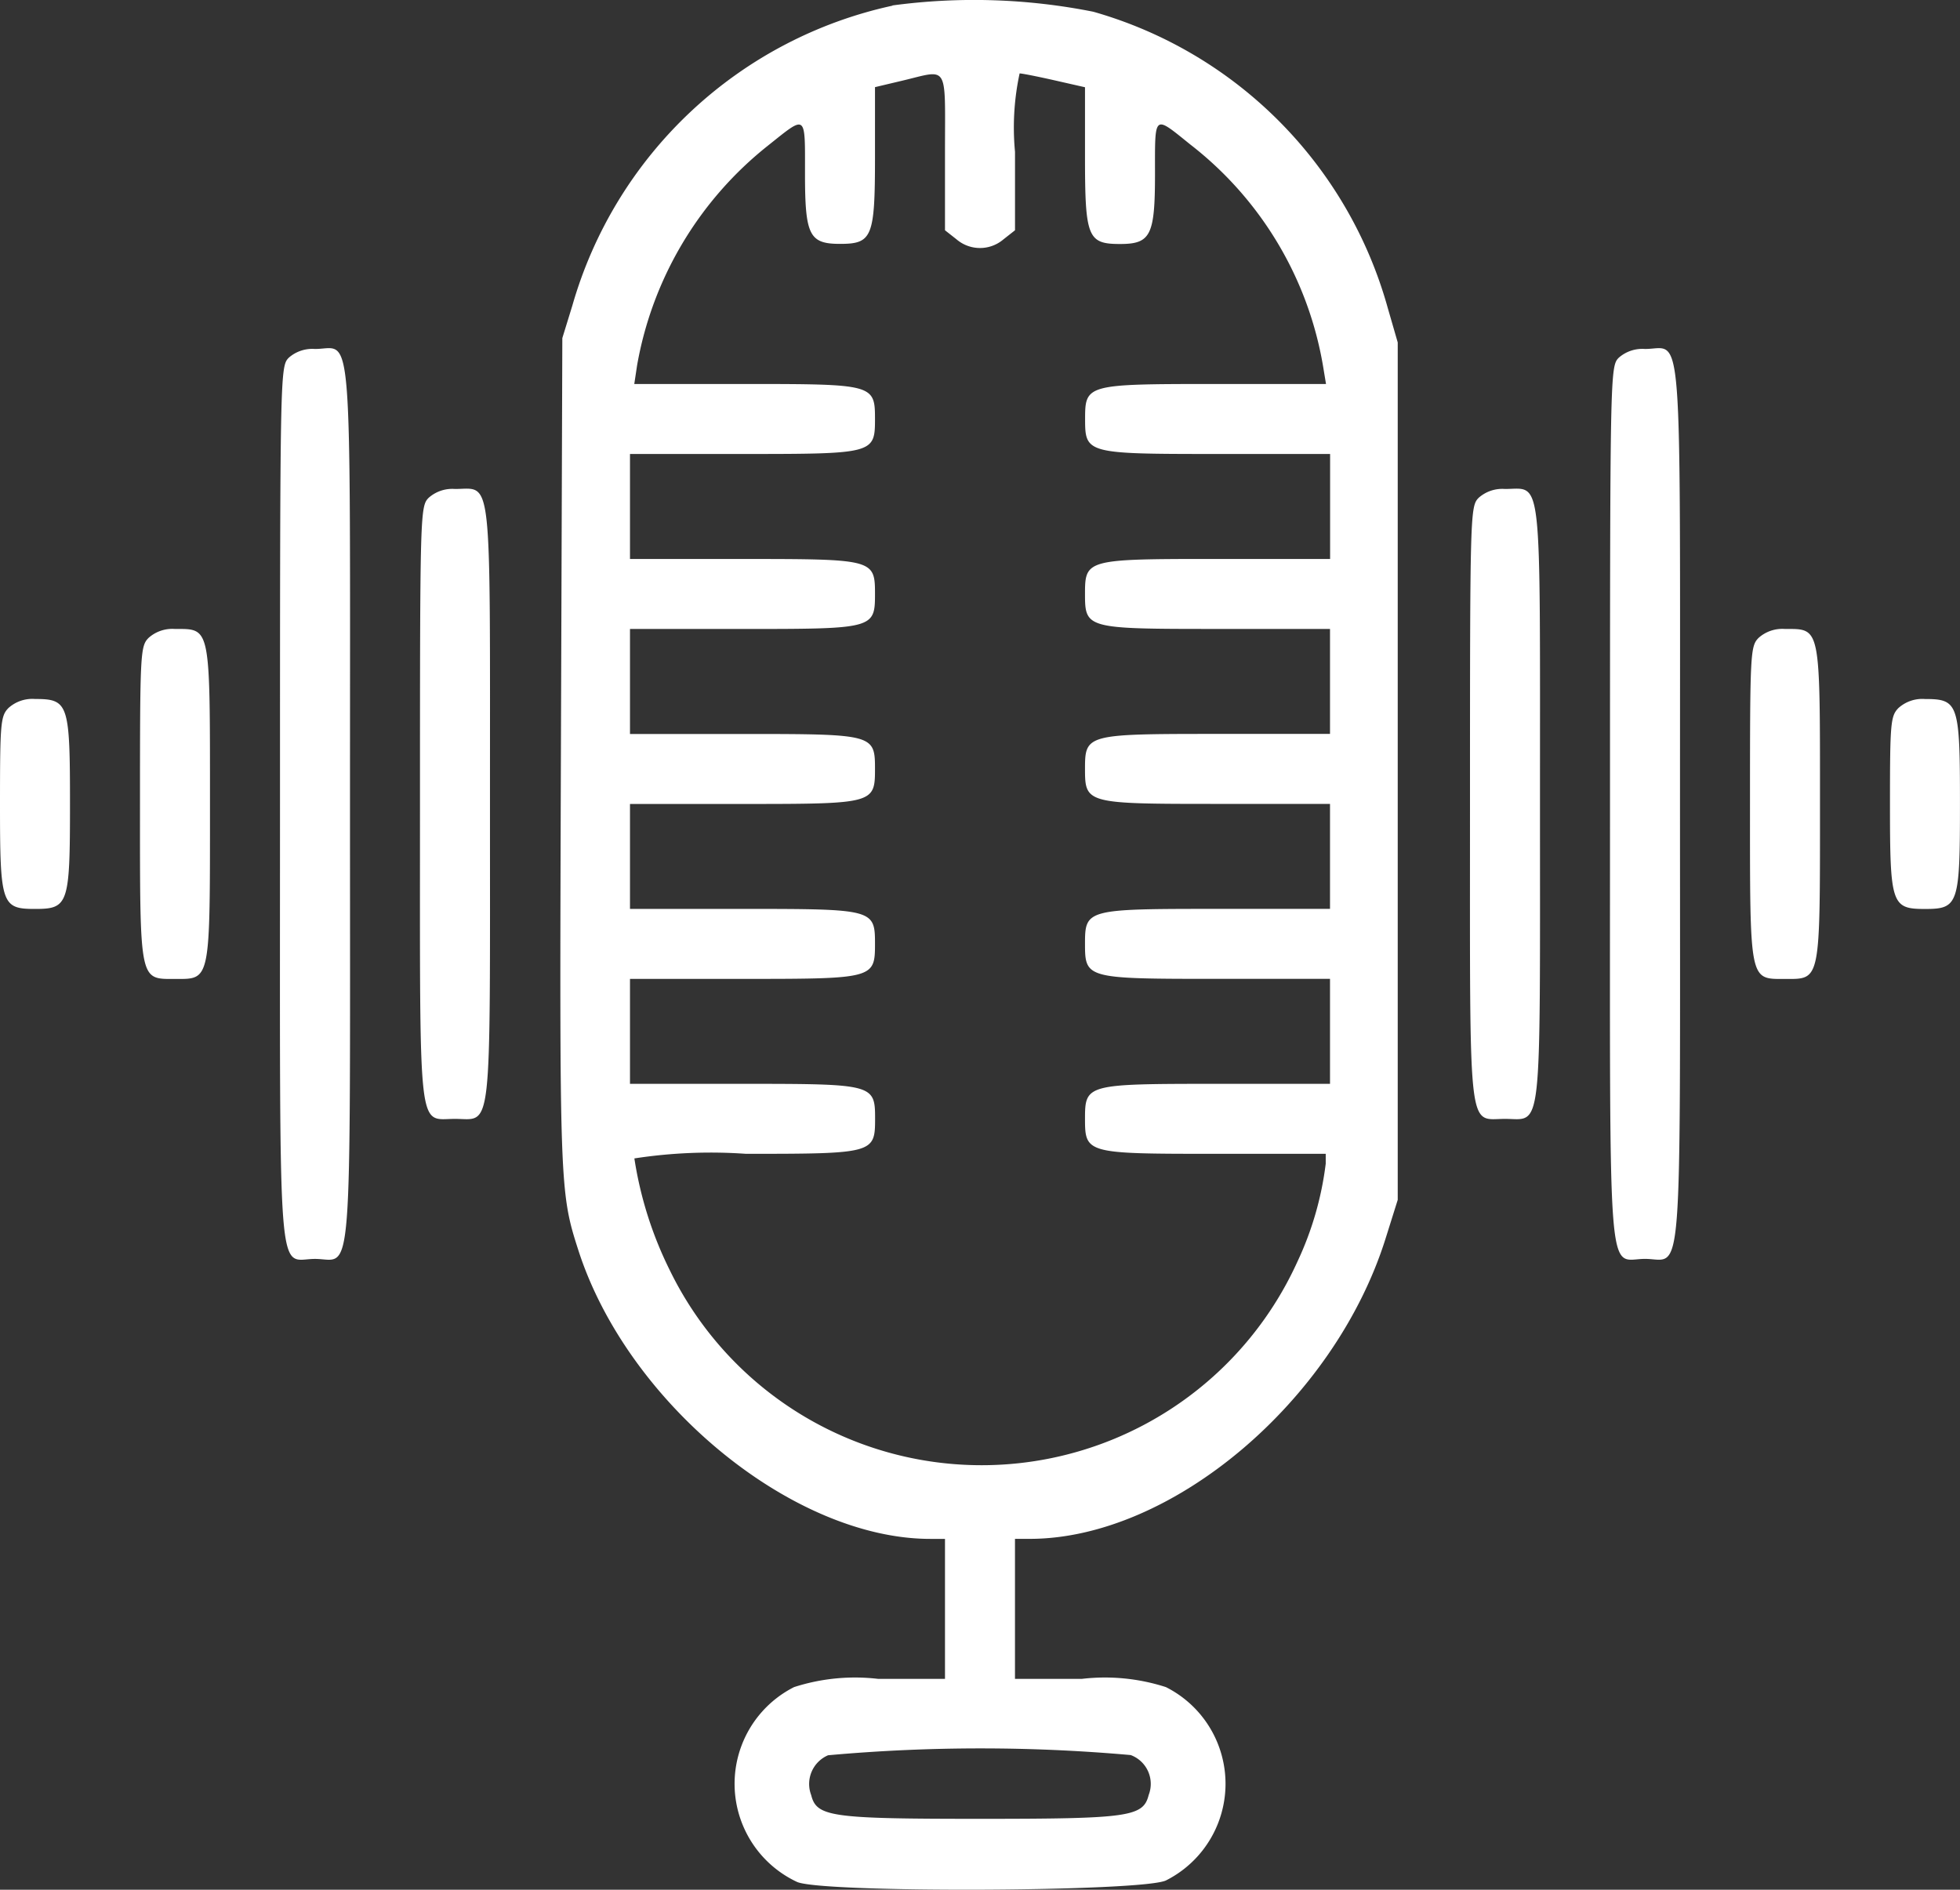 <svg xmlns="http://www.w3.org/2000/svg" width="62.223" height="60" viewBox="0 0 62.223 60">
  <rect x="0" y="0" width="62.223" height="60" fill="#333333" stroke="none"/>
  <g id="svgg" transform="translate(-25 -31.42)">
    <path id="path0" d="M53.334,31.6A13.565,13.565,0,0,0,43.17,41.122l-.318,1.032-.045,13.195c-.047,13.743-.041,13.918.553,15.764,1.561,4.856,6.814,9.167,11.172,9.167H55v4.445l-2.118,0a6.3,6.3,0,0,0-2.674.261,3.44,3.44,0,0,0,.1,6.188c.849.354,10.928.312,11.706-.049a3.436,3.436,0,0,0,0-6.139,6.3,6.3,0,0,0-2.674-.261l-2.118,0V80.279h.468c4.5,0,9.68-4.375,11.3-9.544l.383-1.22V42.293l-.318-1.1a13.547,13.547,0,0,0-9.345-9.4,19.358,19.358,0,0,0-6.38-.2M55,36.241v2.49l.366.288a1.147,1.147,0,0,0,1.491,0l.366-.288v-2.49a8.168,8.168,0,0,1,.146-2.49c.081,0,.58.1,1.111.22l.965.219V36.4c0,2.555.085,2.767,1.111,2.767.975,0,1.111-.271,1.111-2.222,0-1.928-.054-1.883,1.121-.937a11.279,11.279,0,0,1,4.222,7.083l.086.521H63.548c-4.052,0-4.1.014-4.1,1.111s.043,1.111,4.167,1.111h3.611v3.333H63.612c-4.123,0-4.167.012-4.167,1.111s.043,1.111,4.167,1.111h3.611v3.333H63.612c-4.123,0-4.167.012-4.167,1.111s.043,1.111,4.167,1.111h3.611v3.333H63.612c-4.123,0-4.167.012-4.167,1.111s.043,1.111,4.167,1.111h3.611v3.333H63.612c-4.123,0-4.167.012-4.167,1.111s.052,1.111,4.1,1.111h3.542l0,.313a10.239,10.239,0,0,1-.9,3.114,11.009,11.009,0,0,1-19.931.254A12.065,12.065,0,0,1,45.139,68.2a15.946,15.946,0,0,1,3.542-.146c4.045,0,4.1-.014,4.1-1.111s-.043-1.111-4.167-1.111H45V62.5h3.611c4.123,0,4.167-.012,4.167-1.111s-.043-1.111-4.167-1.111H45V56.946h3.611c4.123,0,4.167-.012,4.167-1.111s-.043-1.111-4.167-1.111H45V51.39h3.611c4.123,0,4.167-.012,4.167-1.111s-.043-1.111-4.167-1.111H45V45.834h3.611c4.123,0,4.167-.012,4.167-1.111s-.052-1.111-4.1-1.111H45.136l.089-.59a11.432,11.432,0,0,1,4.158-6.981c1.234-.983,1.173-1.03,1.173.9,0,1.951.136,2.222,1.111,2.222,1.026,0,1.111-.211,1.111-2.768V34.187l.868-.206c1.488-.353,1.354-.575,1.354,2.26M34.167,42.779c-.274.274-.278.463-.278,14.167,0,15.745-.1,14.445,1.111,14.445s1.111,1.3,1.111-14.445S36.211,42.5,35,42.5a1.131,1.131,0,0,0-.833.278m42.223,0c-.274.274-.278.463-.278,14.167,0,15.745-.1,14.445,1.111,14.445s1.111,1.3,1.111-14.445.1-14.445-1.111-14.445a1.131,1.131,0,0,0-.833.278M38.611,47.223c-.272.272-.278.463-.278,9.722,0,10.712-.079,10,1.111,10s1.111.712,1.111-10,.079-10-1.111-10a1.131,1.131,0,0,0-.833.278m33.334,0c-.272.272-.278.463-.278,9.722,0,10.712-.079,10,1.111,10s1.111.712,1.111-10,.079-10-1.111-10a1.131,1.131,0,0,0-.833.278M29.722,51.668c-.268.267-.278.463-.278,5.278,0,5.688-.026,5.556,1.111,5.556s1.111.132,1.111-5.556.026-5.556-1.111-5.556a1.131,1.131,0,0,0-.833.278m51.112,0c-.268.267-.278.463-.278,5.278,0,5.688-.026,5.556,1.111,5.556s1.111.132,1.111-5.556.026-5.556-1.111-5.556a1.131,1.131,0,0,0-.833.278M25.278,53.89c-.259.259-.278.463-.278,3.056,0,3.188.048,3.333,1.111,3.333s1.111-.145,1.111-3.333-.048-3.333-1.111-3.333a1.131,1.131,0,0,0-.833.278m60,0c-.259.259-.278.463-.278,3.056,0,3.188.048,3.333,1.111,3.333s1.111-.145,1.111-3.333-.048-3.333-1.111-3.333a1.131,1.131,0,0,0-.833.278M60.9,87.145a.976.976,0,0,1,.566,1.268c-.174.691-.623.755-5.357.755s-5.184-.063-5.357-.755a.991.991,0,0,1,.536-1.263,53.828,53.828,0,0,1,9.613-.006" transform="translate(0 0)" fill="#fff" fill-rule="evenodd"/>
  </g>
</svg>
